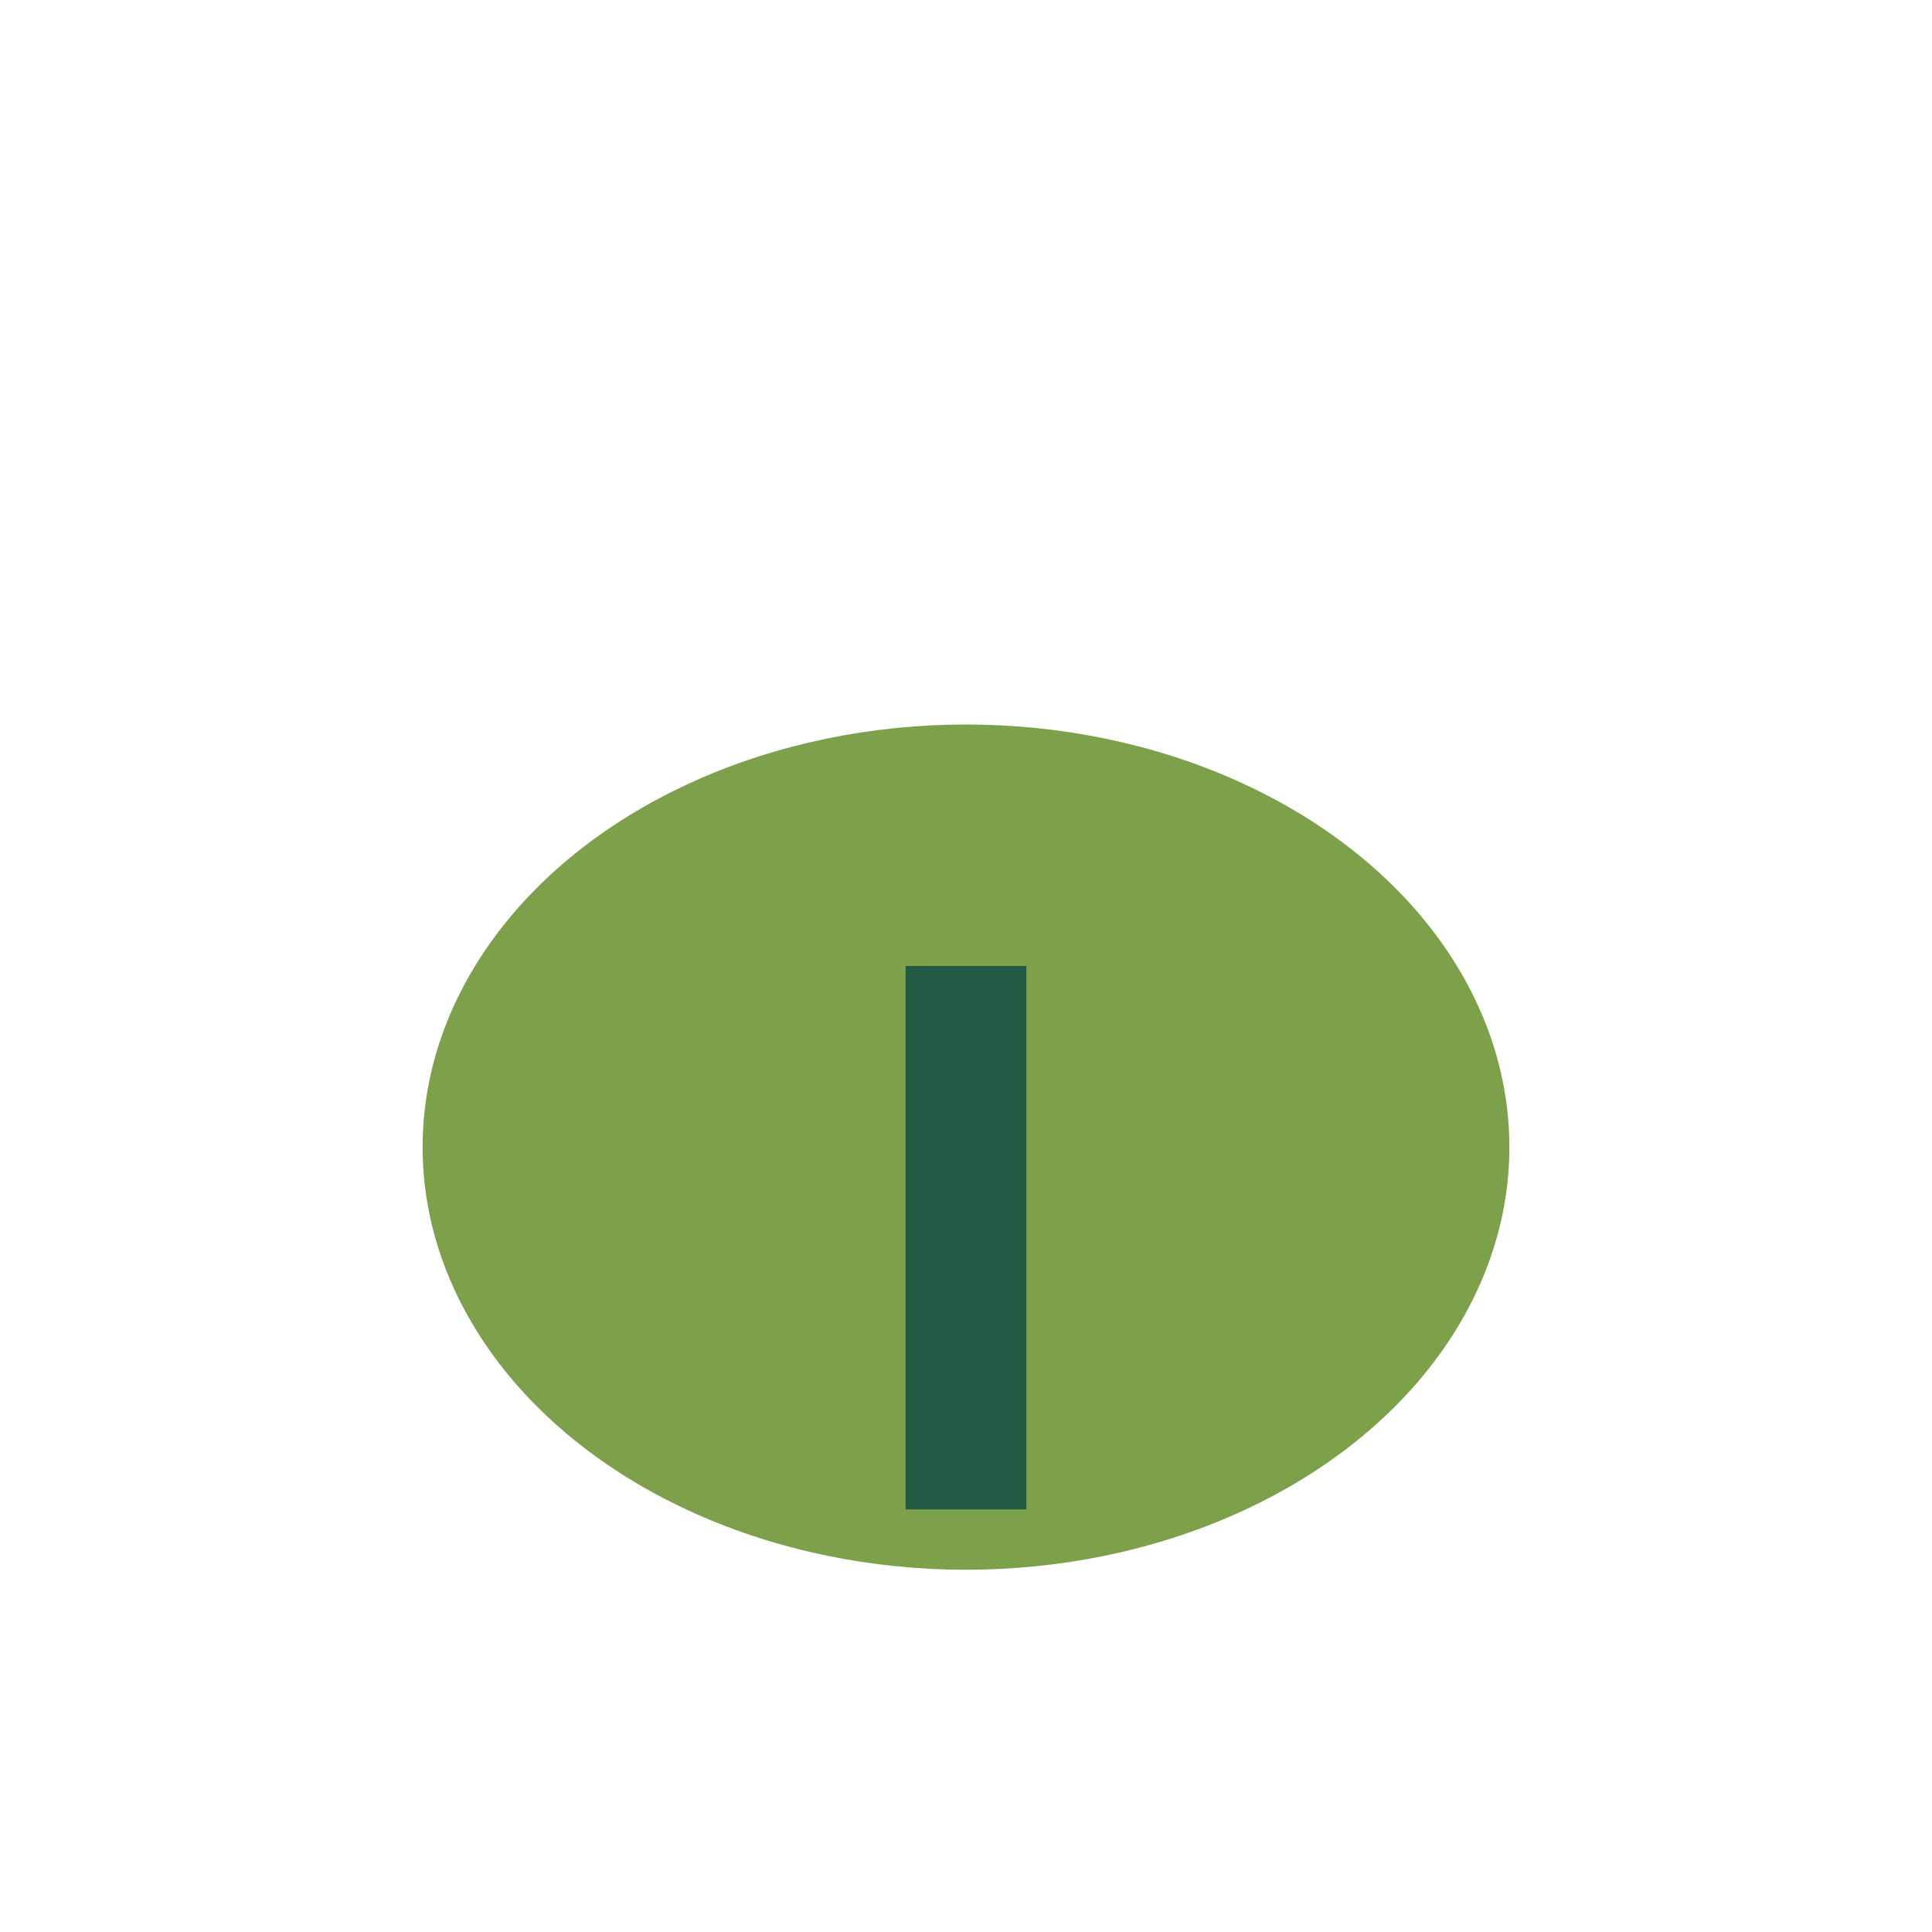 <?xml version="1.0" encoding="UTF-8"?>
<svg xmlns="http://www.w3.org/2000/svg" width="32" height="32" viewBox="0 0 32 32"><ellipse cx="16" cy="19" rx="9" ry="7" fill="#7DA04A"/><path d="M16 25v-9" stroke="#225944" stroke-width="2"/></svg>